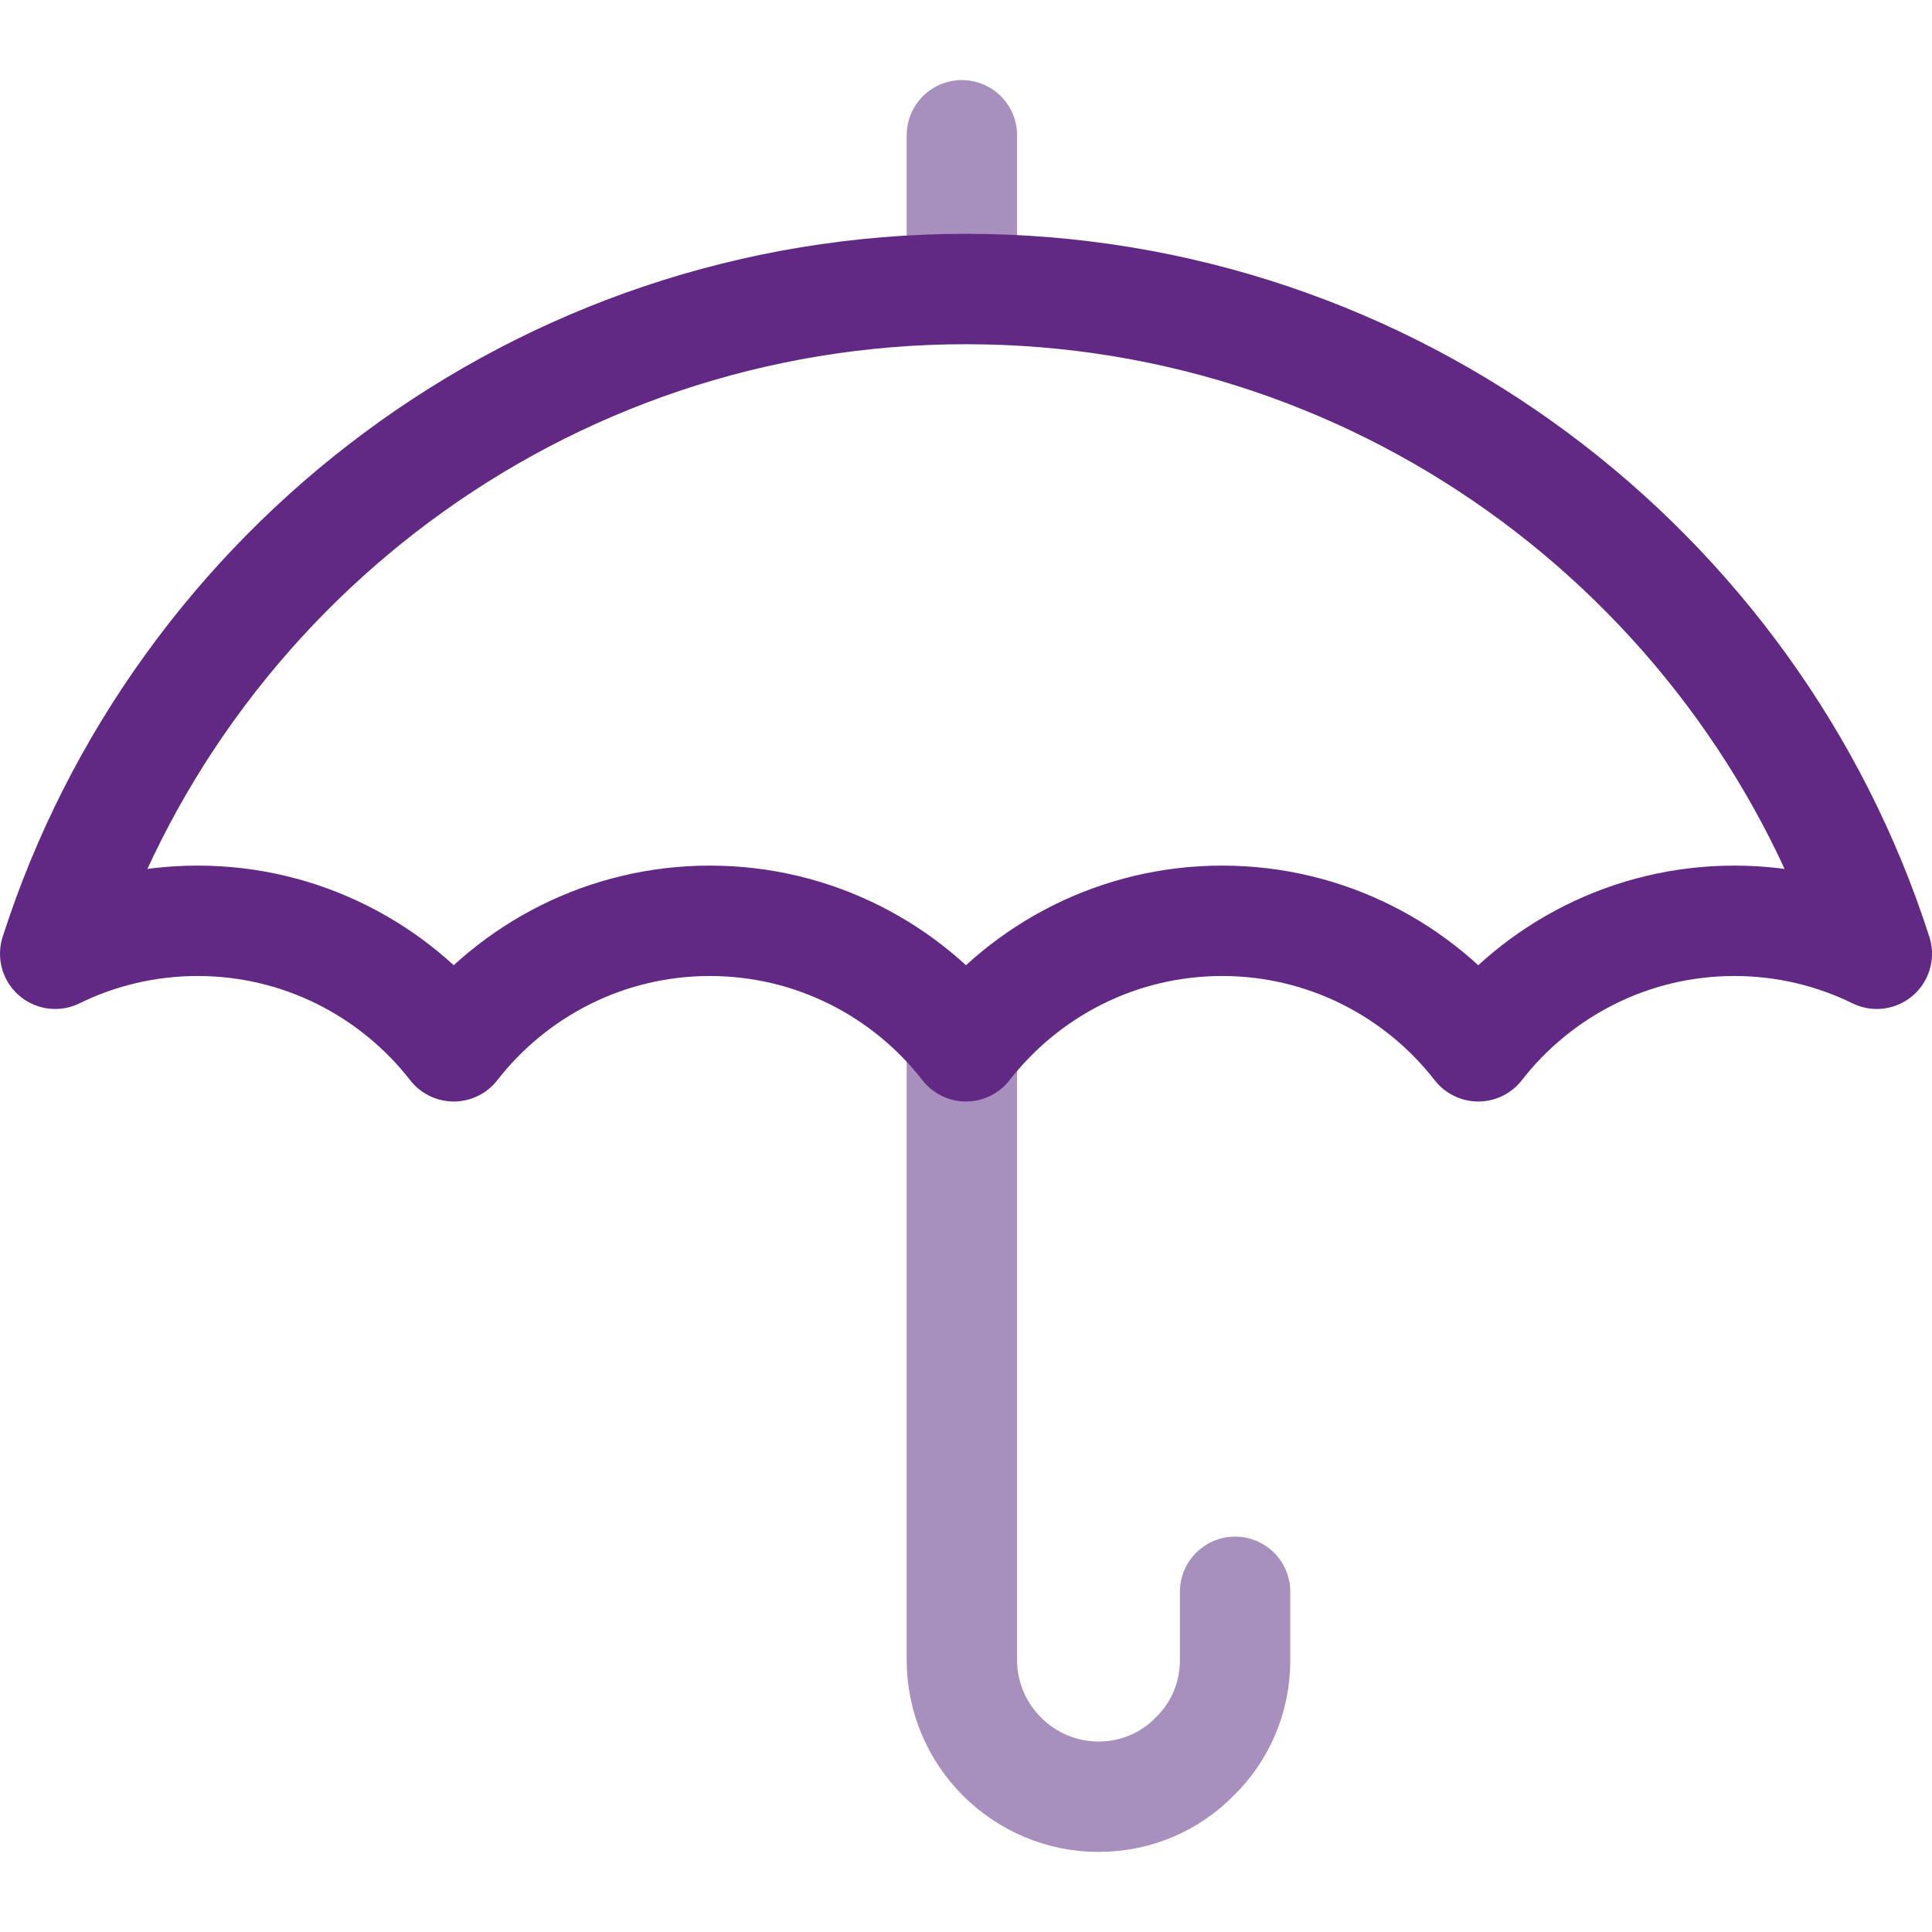 <?xml version="1.0" encoding="UTF-8"?> <svg xmlns="http://www.w3.org/2000/svg" id="Artwork" viewBox="0 0 140 140"><defs><style>.cls-1{stroke:#612983;}.cls-1,.cls-2{fill:none;stroke-linecap:round;stroke-linejoin:round;stroke-width:8px;}.cls-2{stroke:#a890be;}</style></defs><path class="cls-2" d="M89.5,115.349v4.949c0,2.722-1.089,5.197-2.92,6.979-1.782,1.831-4.256,2.92-6.979,2.92-5.444,0-9.899-4.454-9.899-9.899v-44.548"></path><line class="cls-2" x1="69.702" y1="9.803" x2="69.702" y2="19.204"></line><path class="cls-1" d="M51.44,66.725c7.535,0,14.256,3.565,18.56,9.094,4.304-5.529,11.025-9.094,18.56-9.094s14.256,3.565,18.56,9.094c4.304-5.529,11.025-9.094,18.56-9.094,3.7,0,7.204,.86,10.319,2.388-8.951-27.91-35.156-48.17-66-48.17S12.951,41.203,4,69.113c3.115-1.527,6.619-2.388,10.319-2.388,7.535,0,14.256,3.565,18.56,9.094,4.304-5.529,11.025-9.094,18.56-9.094Z"></path></svg> 